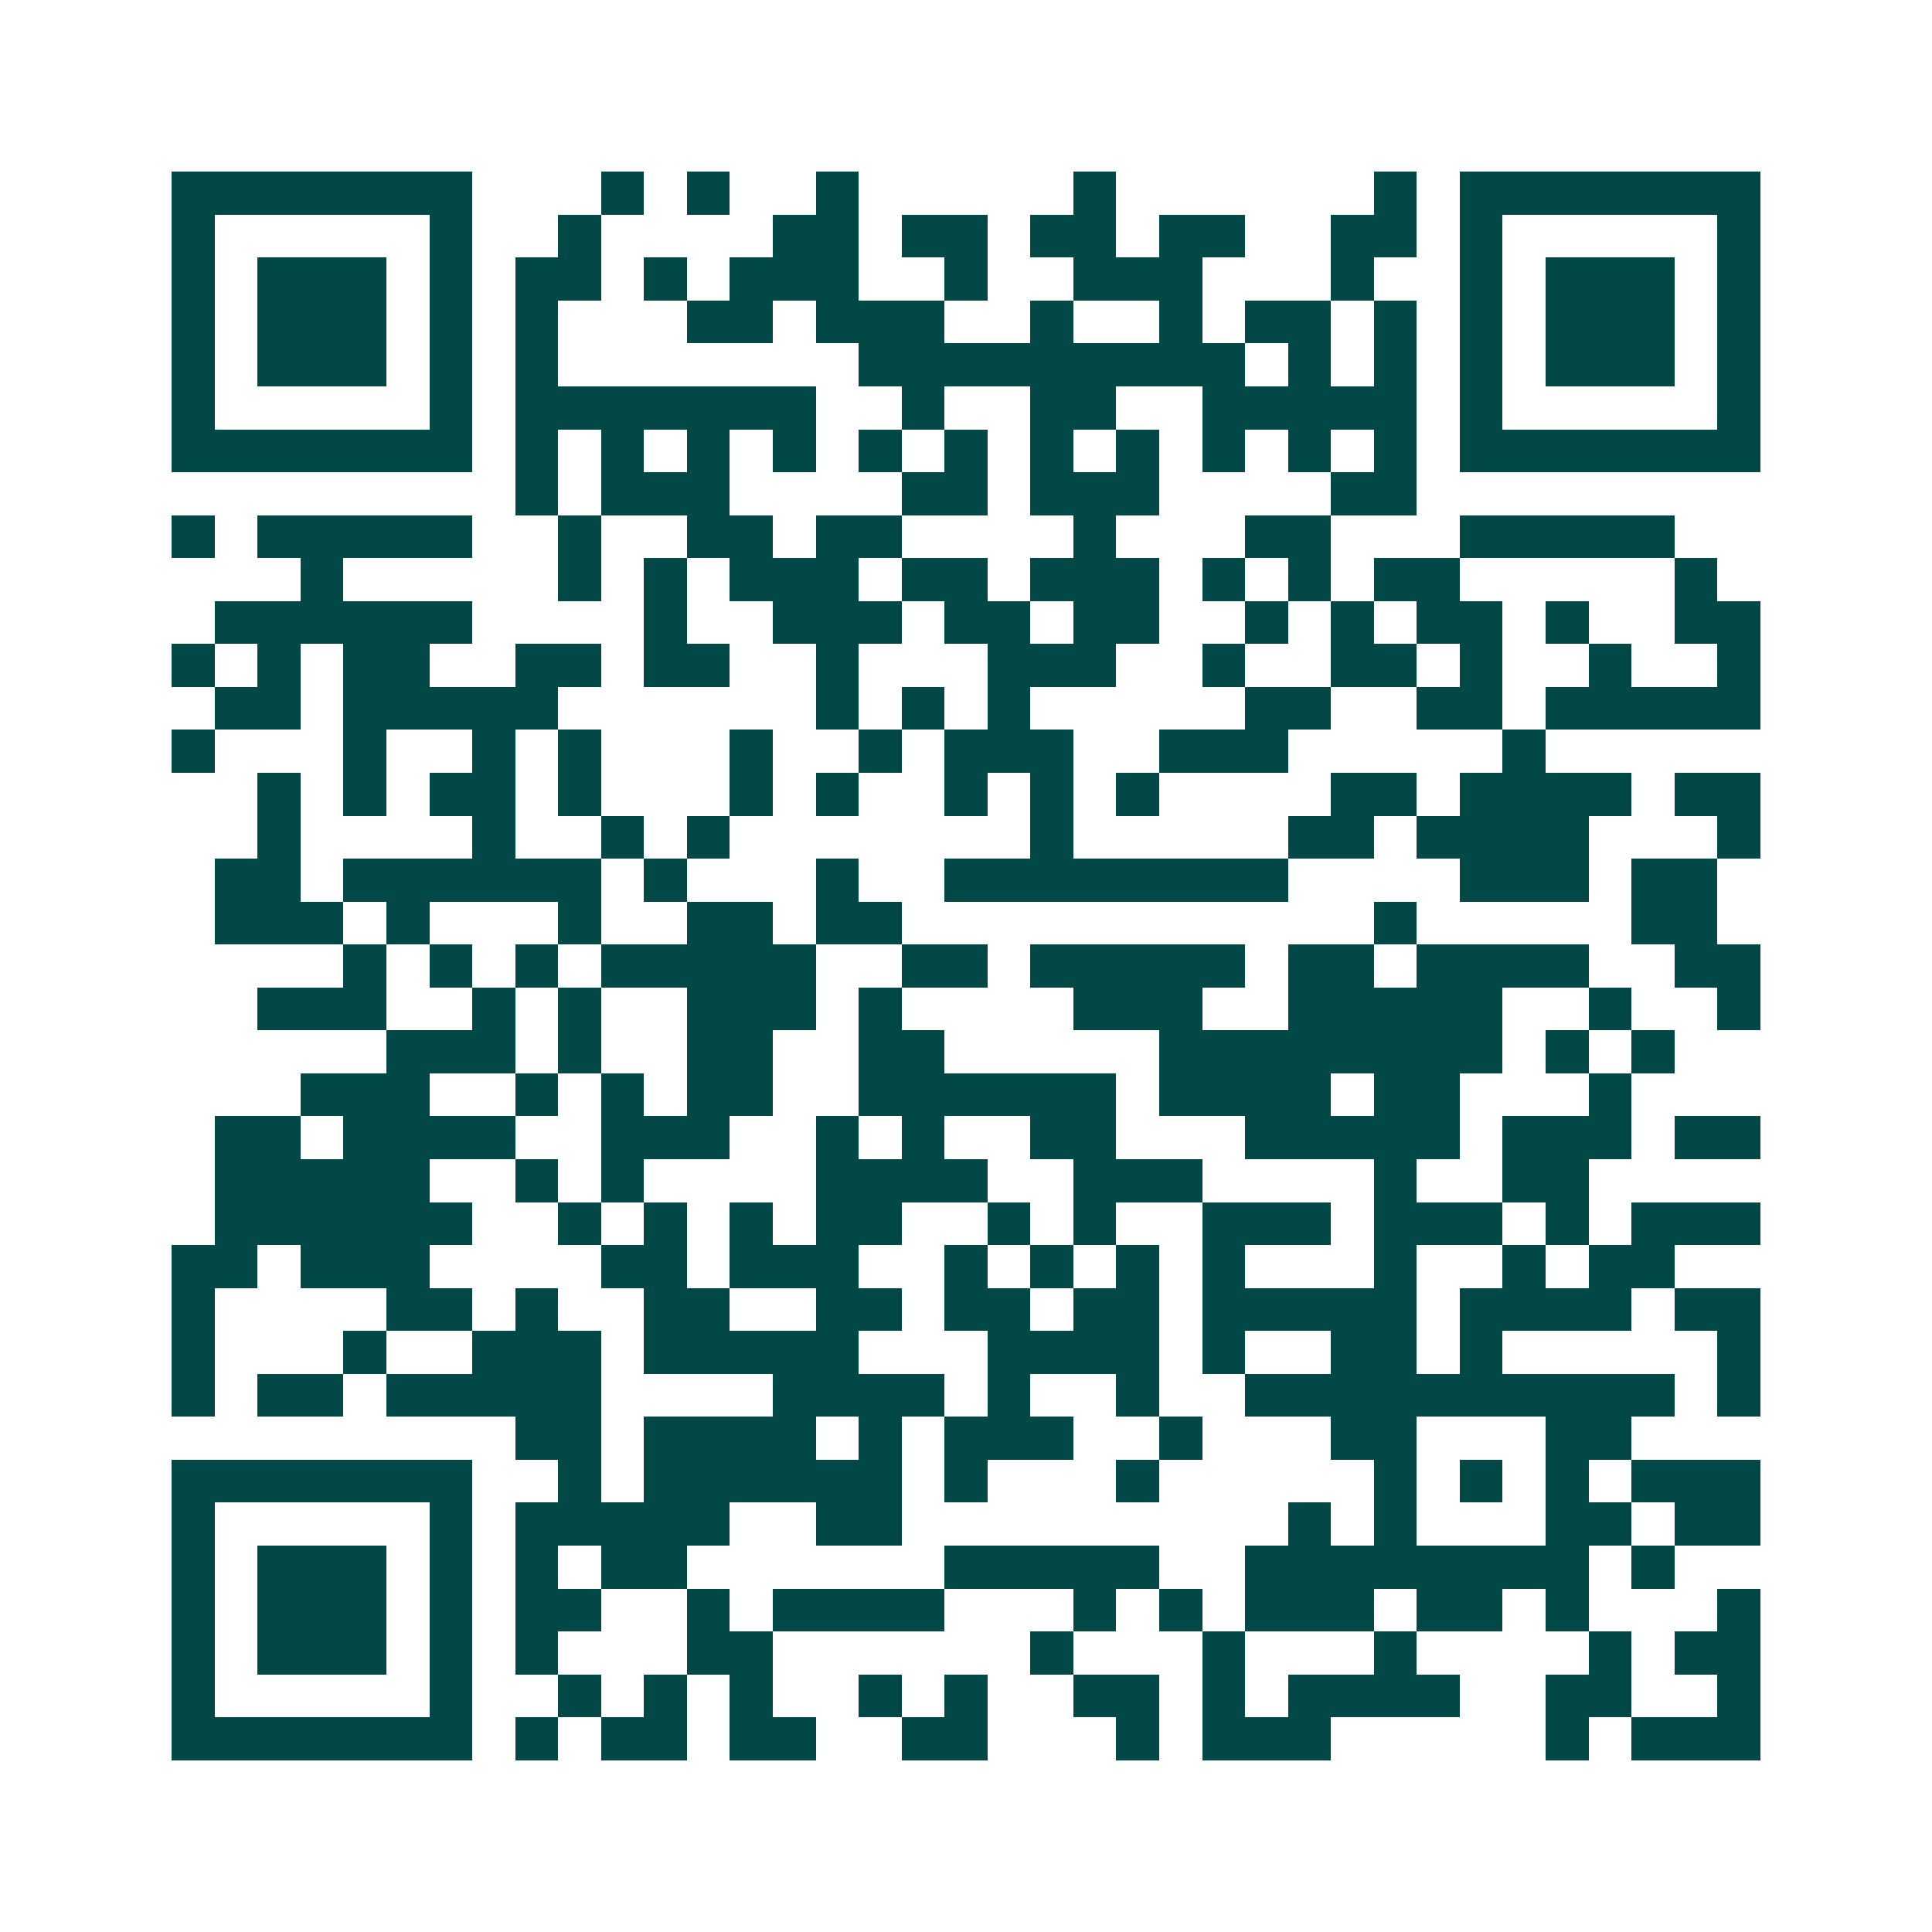 <svg xmlns="http://www.w3.org/2000/svg" width="200" height="200" viewBox="0 0 45 45" shape-rendering="crispEdges"><path fill="#ffffff" d="M0 0h45v45H0z"/><path stroke="#014847" d="M4 4.5h7m3 0h1m1 0h1m2 0h1m5 0h1m6 0h1m1 0h7M4 5.5h1m5 0h1m2 0h1m4 0h2m1 0h2m1 0h2m1 0h2m2 0h2m1 0h1m5 0h1M4 6.5h1m1 0h3m1 0h1m1 0h2m1 0h1m1 0h3m2 0h1m2 0h3m3 0h1m2 0h1m1 0h3m1 0h1M4 7.5h1m1 0h3m1 0h1m1 0h1m3 0h2m1 0h3m2 0h1m2 0h1m1 0h2m1 0h1m1 0h1m1 0h3m1 0h1M4 8.5h1m1 0h3m1 0h1m1 0h1m7 0h9m1 0h1m1 0h1m1 0h1m1 0h3m1 0h1M4 9.5h1m5 0h1m1 0h7m2 0h1m2 0h2m2 0h5m1 0h1m5 0h1M4 10.5h7m1 0h1m1 0h1m1 0h1m1 0h1m1 0h1m1 0h1m1 0h1m1 0h1m1 0h1m1 0h1m1 0h1m1 0h7M12 11.5h1m1 0h3m4 0h2m1 0h3m4 0h2M4 12.5h1m1 0h5m2 0h1m2 0h2m1 0h2m4 0h1m3 0h2m3 0h5M7 13.5h1m5 0h1m1 0h1m1 0h3m1 0h2m1 0h3m1 0h1m1 0h1m1 0h2m5 0h1M5 14.5h6m4 0h1m2 0h3m1 0h2m1 0h2m2 0h1m1 0h1m1 0h2m1 0h1m2 0h2M4 15.5h1m1 0h1m1 0h2m2 0h2m1 0h2m2 0h1m3 0h3m2 0h1m2 0h2m1 0h1m2 0h1m2 0h1M5 16.5h2m1 0h5m6 0h1m1 0h1m1 0h1m5 0h2m2 0h2m1 0h5M4 17.5h1m3 0h1m2 0h1m1 0h1m3 0h1m2 0h1m1 0h3m2 0h3m5 0h1M6 18.5h1m1 0h1m1 0h2m1 0h1m3 0h1m1 0h1m2 0h1m1 0h1m1 0h1m4 0h2m1 0h4m1 0h2M6 19.5h1m4 0h1m2 0h1m1 0h1m7 0h1m5 0h2m1 0h4m3 0h1M5 20.5h2m1 0h6m1 0h1m3 0h1m2 0h8m4 0h3m1 0h2M5 21.5h3m1 0h1m3 0h1m2 0h2m1 0h2m11 0h1m5 0h2M8 22.5h1m1 0h1m1 0h1m1 0h5m2 0h2m1 0h5m1 0h2m1 0h4m2 0h2M6 23.5h3m2 0h1m1 0h1m2 0h3m1 0h1m4 0h3m2 0h5m2 0h1m2 0h1M9 24.5h3m1 0h1m2 0h2m2 0h2m5 0h8m1 0h1m1 0h1M7 25.5h3m2 0h1m1 0h1m1 0h2m2 0h6m1 0h4m1 0h2m3 0h1M5 26.5h2m1 0h4m2 0h3m2 0h1m1 0h1m2 0h2m3 0h5m1 0h3m1 0h2M5 27.5h5m2 0h1m1 0h1m4 0h4m2 0h3m4 0h1m2 0h2M5 28.5h6m2 0h1m1 0h1m1 0h1m1 0h2m2 0h1m1 0h1m2 0h3m1 0h3m1 0h1m1 0h3M4 29.5h2m1 0h3m4 0h2m1 0h3m2 0h1m1 0h1m1 0h1m1 0h1m3 0h1m2 0h1m1 0h2M4 30.5h1m4 0h2m1 0h1m2 0h2m2 0h2m1 0h2m1 0h2m1 0h5m1 0h4m1 0h2M4 31.5h1m3 0h1m2 0h3m1 0h5m3 0h4m1 0h1m2 0h2m1 0h1m5 0h1M4 32.5h1m1 0h2m1 0h5m4 0h4m1 0h1m2 0h1m2 0h10m1 0h1M12 33.5h2m1 0h4m1 0h1m1 0h3m2 0h1m3 0h2m3 0h2M4 34.5h7m2 0h1m1 0h6m1 0h1m3 0h1m5 0h1m1 0h1m1 0h1m1 0h3M4 35.5h1m5 0h1m1 0h5m2 0h2m9 0h1m1 0h1m3 0h2m1 0h2M4 36.5h1m1 0h3m1 0h1m1 0h1m1 0h2m6 0h5m2 0h8m1 0h1M4 37.5h1m1 0h3m1 0h1m1 0h2m2 0h1m1 0h4m3 0h1m1 0h1m1 0h3m1 0h2m1 0h1m3 0h1M4 38.5h1m1 0h3m1 0h1m1 0h1m3 0h2m6 0h1m3 0h1m3 0h1m4 0h1m1 0h2M4 39.5h1m5 0h1m2 0h1m1 0h1m1 0h1m2 0h1m1 0h1m2 0h2m1 0h1m1 0h4m2 0h2m2 0h1M4 40.5h7m1 0h1m1 0h2m1 0h2m2 0h2m3 0h1m1 0h3m5 0h1m1 0h3"/></svg>
